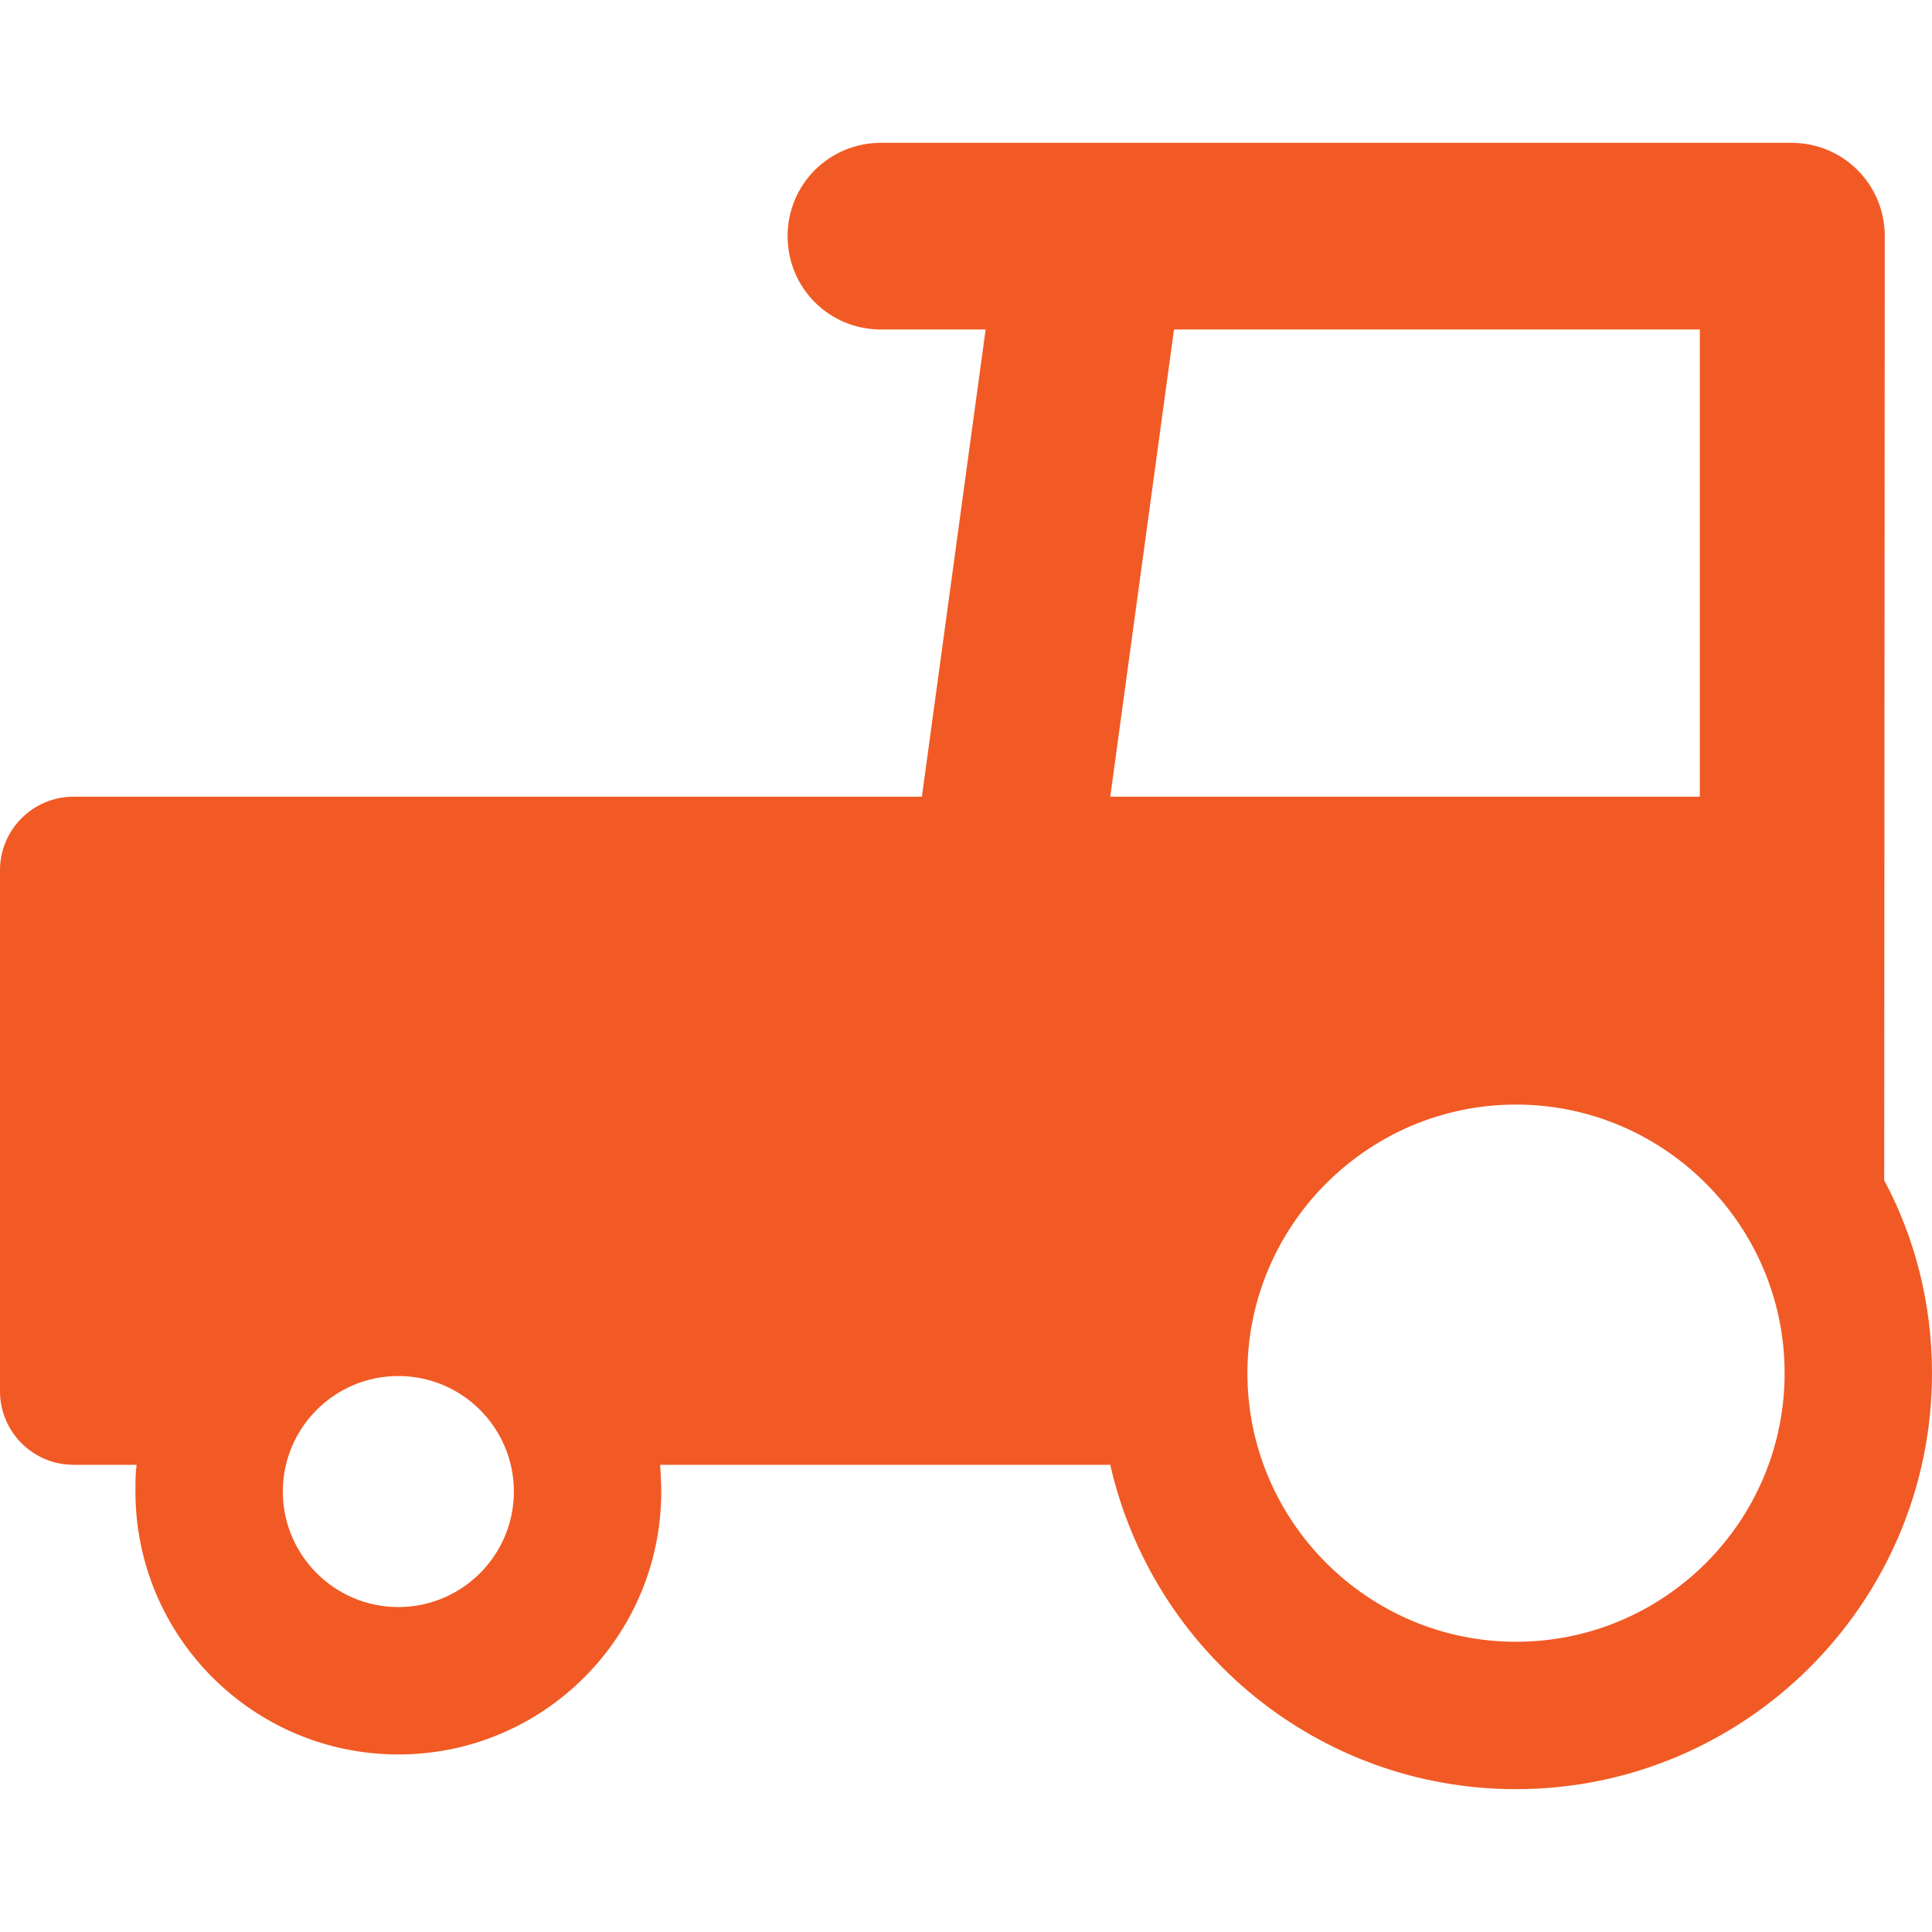 <?xml version="1.0" encoding="utf-8"?>
<!-- Generator: Adobe Illustrator 25.2.0, SVG Export Plug-In . SVG Version: 6.00 Build 0)  -->
<svg version="1.1" id="Capa_1" xmlns="http://www.w3.org/2000/svg" xmlns:xlink="http://www.w3.org/1999/xlink" x="0px" y="0px"
	 viewBox="0 0 339.5 339.5" style="enable-background:new 0 0 339.5 339.5;" xml:space="preserve">
<style type="text/css">
	.st0{fill:#F15A24;}
</style>
<path class="st0" d="M331.1,207.4l0.1-165.9c0-9.1-7.3-16.4-16.4-16.4H192h-37.2c-9.1,0-16.4,7.3-16.4,16.4s7.3,16.4,16.4,16.4h18.4
	L162,140H92.5l-32.8,0H12.9C5.8,140,0,145.8,0,152.9v8.5c0,0,0,0,0,0v25.9c0,0,0,0,0,0v57.2c0,7.1,5.8,12.9,12.9,12.9H24
	c-0.2,1.5-0.2,3.1-0.2,4.7c0,25.5,20.7,46.2,46.2,46.2c25.5,0,46.2-20.7,46.2-46.2c0-1.6-0.1-3.1-0.2-4.7h79.1
	c7.4,32.6,36.5,57,71.3,57c40.3,0,73.1-32.8,73.1-73.1C339.5,229.1,336.5,217.5,331.1,207.4z M70,282.4c-11.2,0-20.3-9.1-20.3-20.3
	s9.1-20.3,20.3-20.3c11.2,0,20.3,9.1,20.3,20.3C90.3,273.3,81.2,282.4,70,282.4z M195.1,140l11.2-82.1h92.4V140L195.1,140L195.1,140
	z M266.4,288.5c-26,0-47.2-21.2-47.2-47.2c0-26,21.2-47.2,47.2-47.2c26,0,47.2,21.2,47.2,47.2C313.6,267.4,292.4,288.5,266.4,288.5z
	"/>
</svg>
